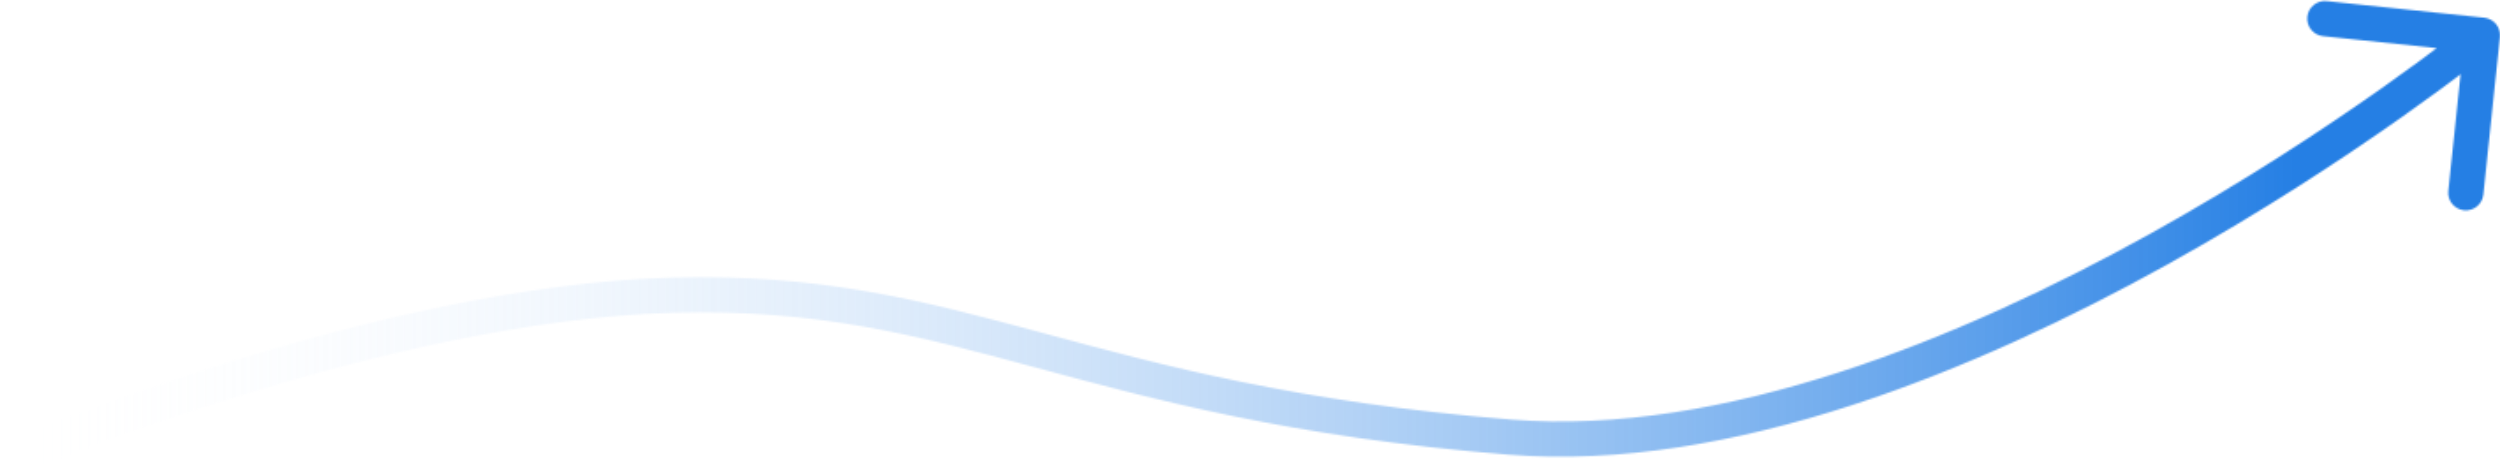 <svg width="1420" height="269" viewBox="0 0 1420 269" fill="none" xmlns="http://www.w3.org/2000/svg">
<mask id="mask0_2231_68" style="mask-type:alpha" maskUnits="userSpaceOnUse" x="-1" y="0" width="1422" height="269">
<path d="M6.124 249.733C1.033 251.874 -1.359 257.736 0.782 262.827C2.923 267.918 8.785 270.31 13.876 268.169L6.124 249.733ZM1419.95 21.046C1420.52 15.554 1416.54 10.633 1411.05 10.055L1321.54 0.637C1316.05 0.059 1311.13 4.043 1310.55 9.536C1309.97 15.028 1313.96 19.95 1319.45 20.527L1399.01 28.899L1390.64 108.46C1390.06 113.952 1394.04 118.873 1399.54 119.451C1405.03 120.029 1409.95 116.045 1410.53 110.552L1419.95 21.046ZM10 258.951C13.876 268.169 13.876 268.169 13.876 268.169C13.877 268.169 13.879 268.168 13.881 268.167C13.886 268.165 13.893 268.162 13.904 268.157C13.926 268.148 13.96 268.134 14.007 268.114C14.101 268.075 14.243 268.016 14.434 267.936C14.817 267.777 15.393 267.539 16.156 267.226C17.681 266.6 19.952 265.677 22.907 264.497C28.818 262.138 37.466 258.754 48.369 254.675C70.18 246.516 100.989 235.586 136.939 224.52C209.015 202.334 301.053 179.823 382.537 177.636L382.001 157.643C297.784 159.903 203.687 183.048 131.055 205.405C94.65 216.611 63.46 227.676 41.362 235.943C30.31 240.077 21.525 243.514 15.492 245.922C12.476 247.127 10.146 248.074 8.565 248.723C7.774 249.047 7.17 249.297 6.761 249.467C6.556 249.552 6.4 249.617 6.294 249.662C6.24 249.684 6.199 249.701 6.171 249.713C6.157 249.719 6.146 249.724 6.138 249.727C6.134 249.728 6.13 249.73 6.128 249.731C6.126 249.732 6.124 249.733 10 258.951ZM382.537 177.636C463.818 175.455 519.993 190.289 587.303 208.496C654.855 226.768 732.996 248.238 856.857 258.246L858.468 238.311C736.491 228.455 659.785 207.383 592.526 189.19C525.024 170.931 466.421 155.378 382.001 157.643L382.537 177.636ZM856.857 258.246C982.896 268.429 1123.21 210.056 1230.87 150.332C1284.94 120.34 1331.24 89.738 1364.03 66.636C1380.43 55.081 1393.46 45.392 1402.41 38.58C1406.88 35.173 1410.34 32.486 1412.68 30.642C1413.85 29.721 1414.75 29.01 1415.35 28.527C1415.65 28.285 1415.89 28.1 1416.04 27.973C1416.12 27.91 1416.18 27.862 1416.22 27.828C1416.24 27.811 1416.26 27.798 1416.27 27.789C1416.28 27.784 1416.28 27.78 1416.29 27.778C1416.29 27.774 1416.29 27.772 1410 20C1403.71 12.228 1403.71 12.227 1403.71 12.228C1403.71 12.229 1403.7 12.231 1403.7 12.234C1403.69 12.24 1403.68 12.249 1403.66 12.262C1403.63 12.289 1403.58 12.33 1403.51 12.386C1403.37 12.498 1403.16 12.669 1402.87 12.896C1402.31 13.35 1401.45 14.03 1400.32 14.921C1398.05 16.703 1394.68 19.327 1390.29 22.667C1381.52 29.347 1368.68 38.889 1352.51 50.287C1320.14 73.091 1274.46 103.283 1221.17 132.843C1114.12 192.224 978.267 247.99 858.468 238.311L856.857 258.246Z" fill="black"/>
</mask>
<g mask="url(#mask0_2231_68)">
<rect x="-4" y="-30" width="1453.85" height="300" fill="url(#paint0_linear_2231_68)"/>
</g>
<defs>
<linearGradient id="paint0_linear_2231_68" x1="-4" y1="120" x2="1449.85" y2="120" gradientUnits="userSpaceOnUse">
<stop stop-color="white" stop-opacity="0"/>
<stop offset="0.9" stop-color="#257FE4"/>
</linearGradient>
</defs>
</svg>

